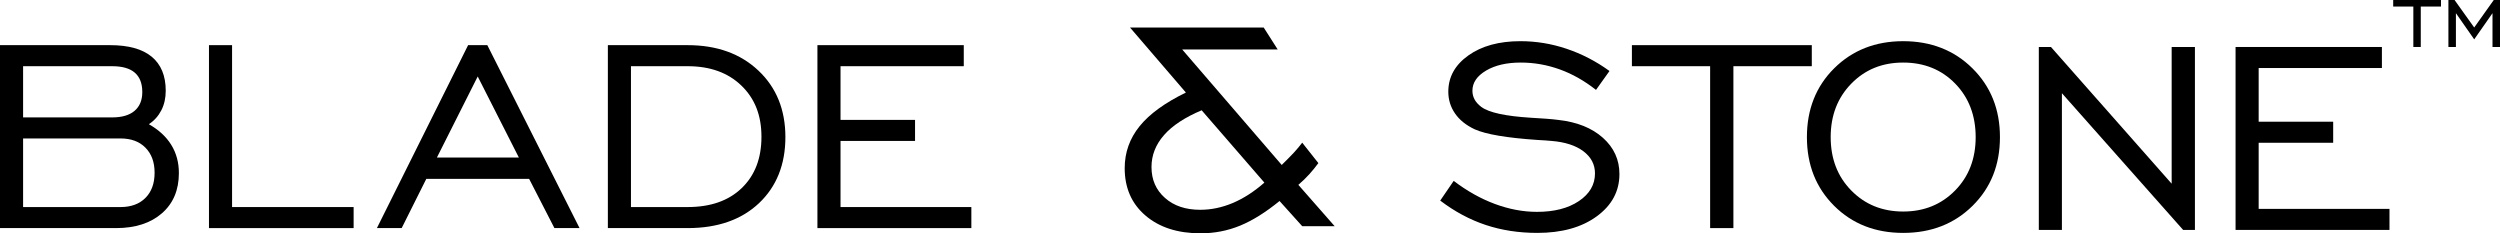 <svg xmlns="http://www.w3.org/2000/svg" fill="none" viewBox="0 0 343 32" height="32" width="343">
<g clip-path="url(#clip0_1_71)">
<path fill="black" d="M331.111 6.445V0.898H328.347V0H334.904V0.898H332.129V6.445H331.111Z"></path>
<path fill="black" d="M335.922 6.445V0H336.766L339.461 3.774L342.144 0H343V6.445H341.971V1.807L339.461 5.4L336.951 1.807V6.445H335.922Z"></path>
<path fill="black" d="M0 31.295V6.195H15.105C17.614 6.195 19.523 6.718 20.806 7.775C22.09 8.833 22.738 10.39 22.738 12.448C22.738 13.448 22.541 14.346 22.137 15.13C21.732 15.915 21.165 16.551 20.425 17.04C21.778 17.813 22.807 18.757 23.501 19.882C24.195 21.008 24.542 22.292 24.542 23.747C24.542 26.066 23.767 27.908 22.218 29.26C20.668 30.613 18.563 31.295 15.914 31.295H0ZM3.169 16.108H15.382C16.724 16.108 17.753 15.812 18.459 15.21C19.164 14.607 19.523 13.755 19.523 12.63C19.523 11.447 19.176 10.561 18.493 9.969C17.811 9.378 16.77 9.083 15.382 9.083H3.169V16.108ZM3.169 28.408H16.539C17.985 28.408 19.129 27.987 19.962 27.146C20.795 26.305 21.211 25.157 21.211 23.702C21.211 22.247 20.795 21.121 19.962 20.269C19.129 19.416 17.985 18.995 16.539 18.995H3.169V28.408Z"></path>
<path fill="black" d="M28.671 31.295V6.195H31.84V28.408H48.517V31.295H28.671Z"></path>
<path fill="black" d="M51.71 31.295L64.224 6.195H66.861L79.514 31.295H76.067L72.597 24.543H58.487L55.11 31.295H51.71ZM59.945 21.61H71.186L65.542 10.492L59.945 21.61Z"></path>
<path fill="black" d="M94.34 6.195C98.365 6.195 101.604 7.366 104.067 9.697C106.531 12.027 107.756 15.073 107.756 18.814C107.756 22.553 106.542 25.611 104.125 27.885C101.708 30.158 98.446 31.295 94.34 31.295H83.399V6.195H94.34ZM94.34 9.083H86.568V28.408H94.34C97.486 28.408 99.961 27.544 101.766 25.805C103.57 24.065 104.472 21.724 104.472 18.768C104.472 15.812 103.558 13.516 101.719 11.743C99.88 9.969 97.428 9.083 94.34 9.083Z"></path>
<path fill="black" d="M112.151 31.295V6.195H132.229V9.083H115.32V16.449H125.544V19.336H115.32V28.408H133.27V31.295H112.151Z"></path>
<path fill="black" d="M180.885 22.372C180.492 22.906 180.076 23.417 179.625 23.918C179.174 24.418 178.676 24.895 178.133 25.361L183.117 31.034H178.665L175.554 27.578C173.657 29.124 171.864 30.249 170.152 30.954C168.441 31.659 166.625 32.011 164.728 32.011C161.571 32.011 159.05 31.193 157.153 29.567C155.256 27.942 154.308 25.782 154.308 23.076C154.308 20.916 154.99 19.007 156.355 17.313C157.719 15.63 159.836 14.096 162.704 12.698L155.036 3.774H173.379L175.299 6.786H162.195L175.854 22.633C176.583 21.917 177.15 21.337 177.554 20.905C177.959 20.462 178.329 20.018 178.665 19.575L180.885 22.383V22.372ZM173.472 25.054L164.867 15.13C162.577 16.097 160.854 17.222 159.709 18.529C158.564 19.825 157.985 21.292 157.985 22.917C157.985 24.657 158.598 26.066 159.836 27.157C161.062 28.249 162.681 28.783 164.67 28.783C166.174 28.783 167.654 28.476 169.135 27.851C170.615 27.226 172.061 26.293 173.472 25.054Z"></path>
<path fill="black" d="M197.598 27.521L199.448 24.816C201.252 26.191 203.126 27.248 205.081 27.976C207.035 28.703 208.967 29.067 210.875 29.067C213.234 29.067 215.154 28.578 216.623 27.589C218.092 26.6 218.832 25.338 218.832 23.793C218.832 22.565 218.3 21.553 217.248 20.757C216.195 19.962 214.726 19.484 212.864 19.336C212.413 19.291 211.765 19.245 210.921 19.2C206.723 18.916 203.866 18.427 202.34 17.745C201.148 17.188 200.246 16.46 199.633 15.574C199.02 14.687 198.708 13.687 198.708 12.584C198.708 10.572 199.622 8.912 201.461 7.605C203.299 6.298 205.682 5.65 208.608 5.65C210.736 5.65 212.841 5.991 214.911 6.684C216.982 7.378 218.959 8.389 220.821 9.742L218.971 12.334C217.398 11.095 215.744 10.151 214.009 9.526C212.274 8.901 210.493 8.583 208.654 8.583C206.723 8.583 205.138 8.946 203.889 9.685C202.64 10.424 202.016 11.345 202.016 12.448C202.016 12.891 202.12 13.289 202.316 13.653C202.513 14.016 202.825 14.357 203.242 14.676C204.294 15.449 206.561 15.938 210.042 16.154C211.65 16.244 212.887 16.335 213.766 16.449C216.357 16.733 218.404 17.552 219.919 18.904C221.434 20.257 222.186 21.917 222.186 23.884C222.186 26.237 221.145 28.169 219.075 29.681C217.005 31.193 214.287 31.954 210.921 31.954C208.377 31.954 206.017 31.591 203.831 30.863C201.646 30.136 199.575 29.022 197.598 27.521Z"></path>
<path fill="black" d="M234.63 31.295V9.083H223.897V6.195H248.578V9.083H237.822V31.295H234.63Z"></path>
<path fill="black" d="M261.116 31.955C257.288 31.955 254.13 30.716 251.644 28.238C249.157 25.759 247.908 22.622 247.908 18.814C247.908 15.005 249.157 11.845 251.655 9.367C254.154 6.889 257.311 5.65 261.116 5.65C264.921 5.65 268.113 6.889 270.623 9.379C273.133 11.868 274.393 15.005 274.393 18.814C274.393 22.622 273.144 25.759 270.635 28.238C268.125 30.716 264.956 31.955 261.116 31.955ZM261.116 29.022C263.984 29.022 266.355 28.056 268.24 26.134C270.126 24.213 271.062 21.769 271.062 18.814C271.062 15.858 270.126 13.391 268.252 11.47C266.378 9.549 263.996 8.583 261.116 8.583C258.236 8.583 255.877 9.549 253.992 11.482C252.106 13.414 251.17 15.858 251.17 18.814C251.17 21.769 252.106 24.213 253.992 26.134C255.877 28.056 258.248 29.022 261.116 29.022Z"></path>
<path fill="black" d="M279.725 31.545V6.446H281.39L297.952 25.202V6.446H301.144V31.545H299.525L282.894 12.789V31.545H279.725Z"></path>
<path fill="black" d="M306.719 31.545V6.446H326.797V9.333H309.888V16.699H320.112V19.587H309.888V28.658H327.837V31.545H306.719Z"></path>
</g>
<defs>
<clipPath id="clip0_1_71">
<rect fill="white" height="32" width="343"></rect>
</clipPath>
</defs>
</svg>
